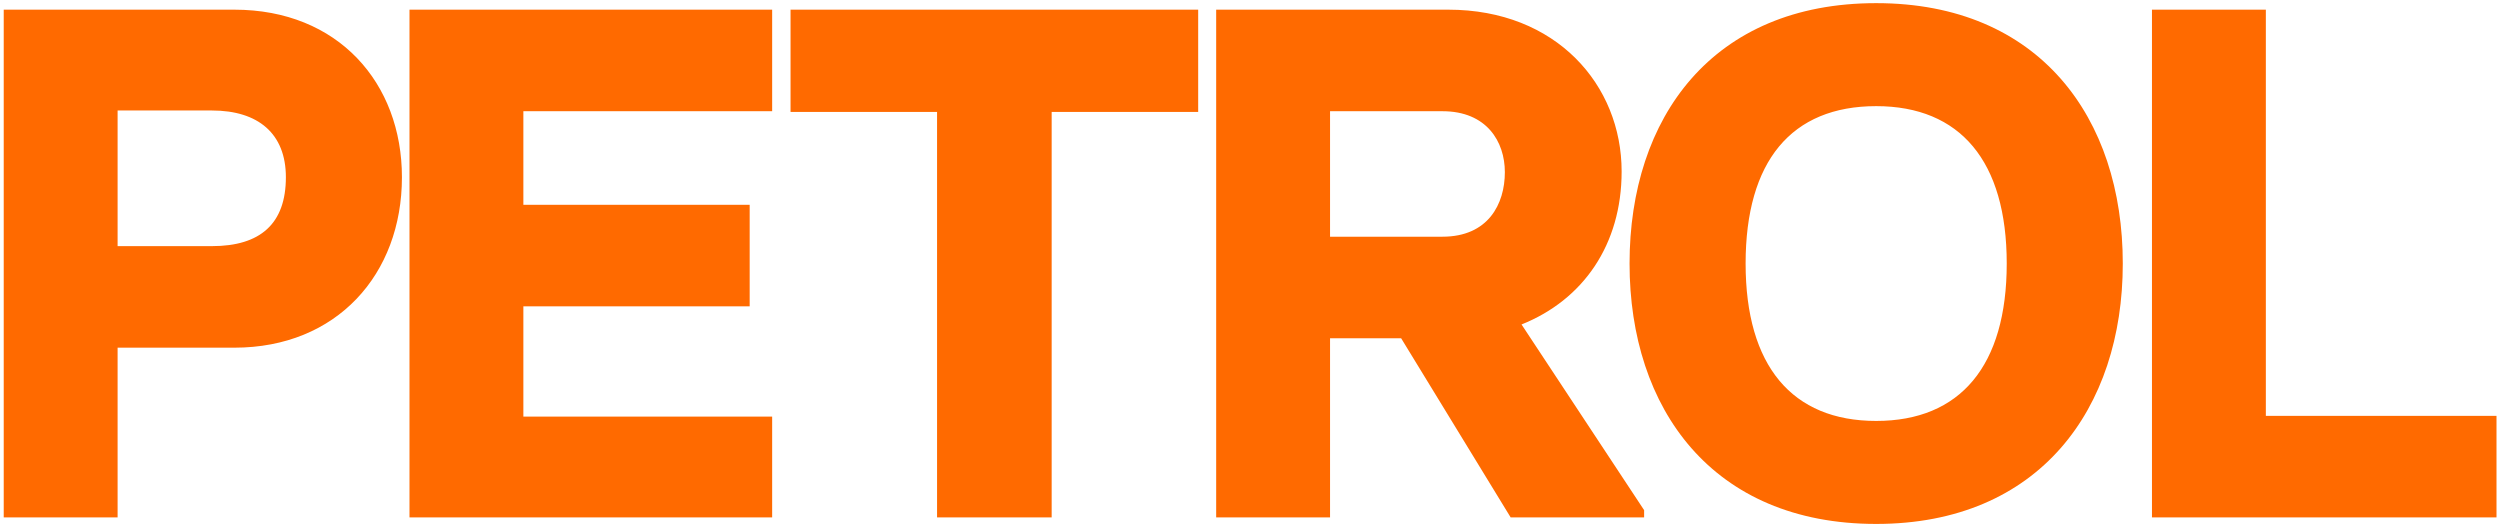 <svg width="517" height="109" viewBox="0 0 517 109" fill="none" xmlns="http://www.w3.org/2000/svg">
<path d="M0.77 107V2H48.469C69.919 2 83.12 17.15 83.12 36.65C83.12 56.75 69.62 71.9 48.469 71.9H24.32V107H0.77ZM24.32 50.9H43.819C53.87 50.9 59.12 46.25 59.12 36.65C59.12 27.65 53.419 22.85 43.819 22.85H24.32V50.9ZM84.682 107V2H159.682V23H108.232V42.35H155.032V63.35H108.232V86.15H159.682V107H84.682ZM193.784 107V23.15H163.484V2H247.784V23.15H217.484V107H193.784ZM314.654 67.1L340.004 105.5V107H312.404L289.754 69.95H275.054V107H251.504V2H299.504C321.854 2 335.354 17.6 335.354 35.45C335.354 50.6 327.404 62 314.654 67.1ZM275.054 23V48.95H298.304C307.754 48.95 311.204 42.2 311.204 35.6C311.204 29.3 307.454 23 298.304 23H275.054ZM387.992 108.35C354.092 108.35 336.992 84.5 336.992 54.5C336.992 24.35 354.092 0.65 387.992 0.65C421.742 0.65 438.992 24.35 438.992 54.5C438.992 84.5 421.742 108.35 387.992 108.35ZM387.992 87.05C405.392 87.05 414.992 75.65 414.992 54.5C414.992 33.35 405.392 21.95 387.992 21.95C370.442 21.95 360.992 33.35 360.992 54.5C360.992 75.65 370.592 87.05 387.992 87.05ZM445.027 107V2H468.577V86H516.277V107H445.027Z" fill="#FF6A00"/>
</svg>
